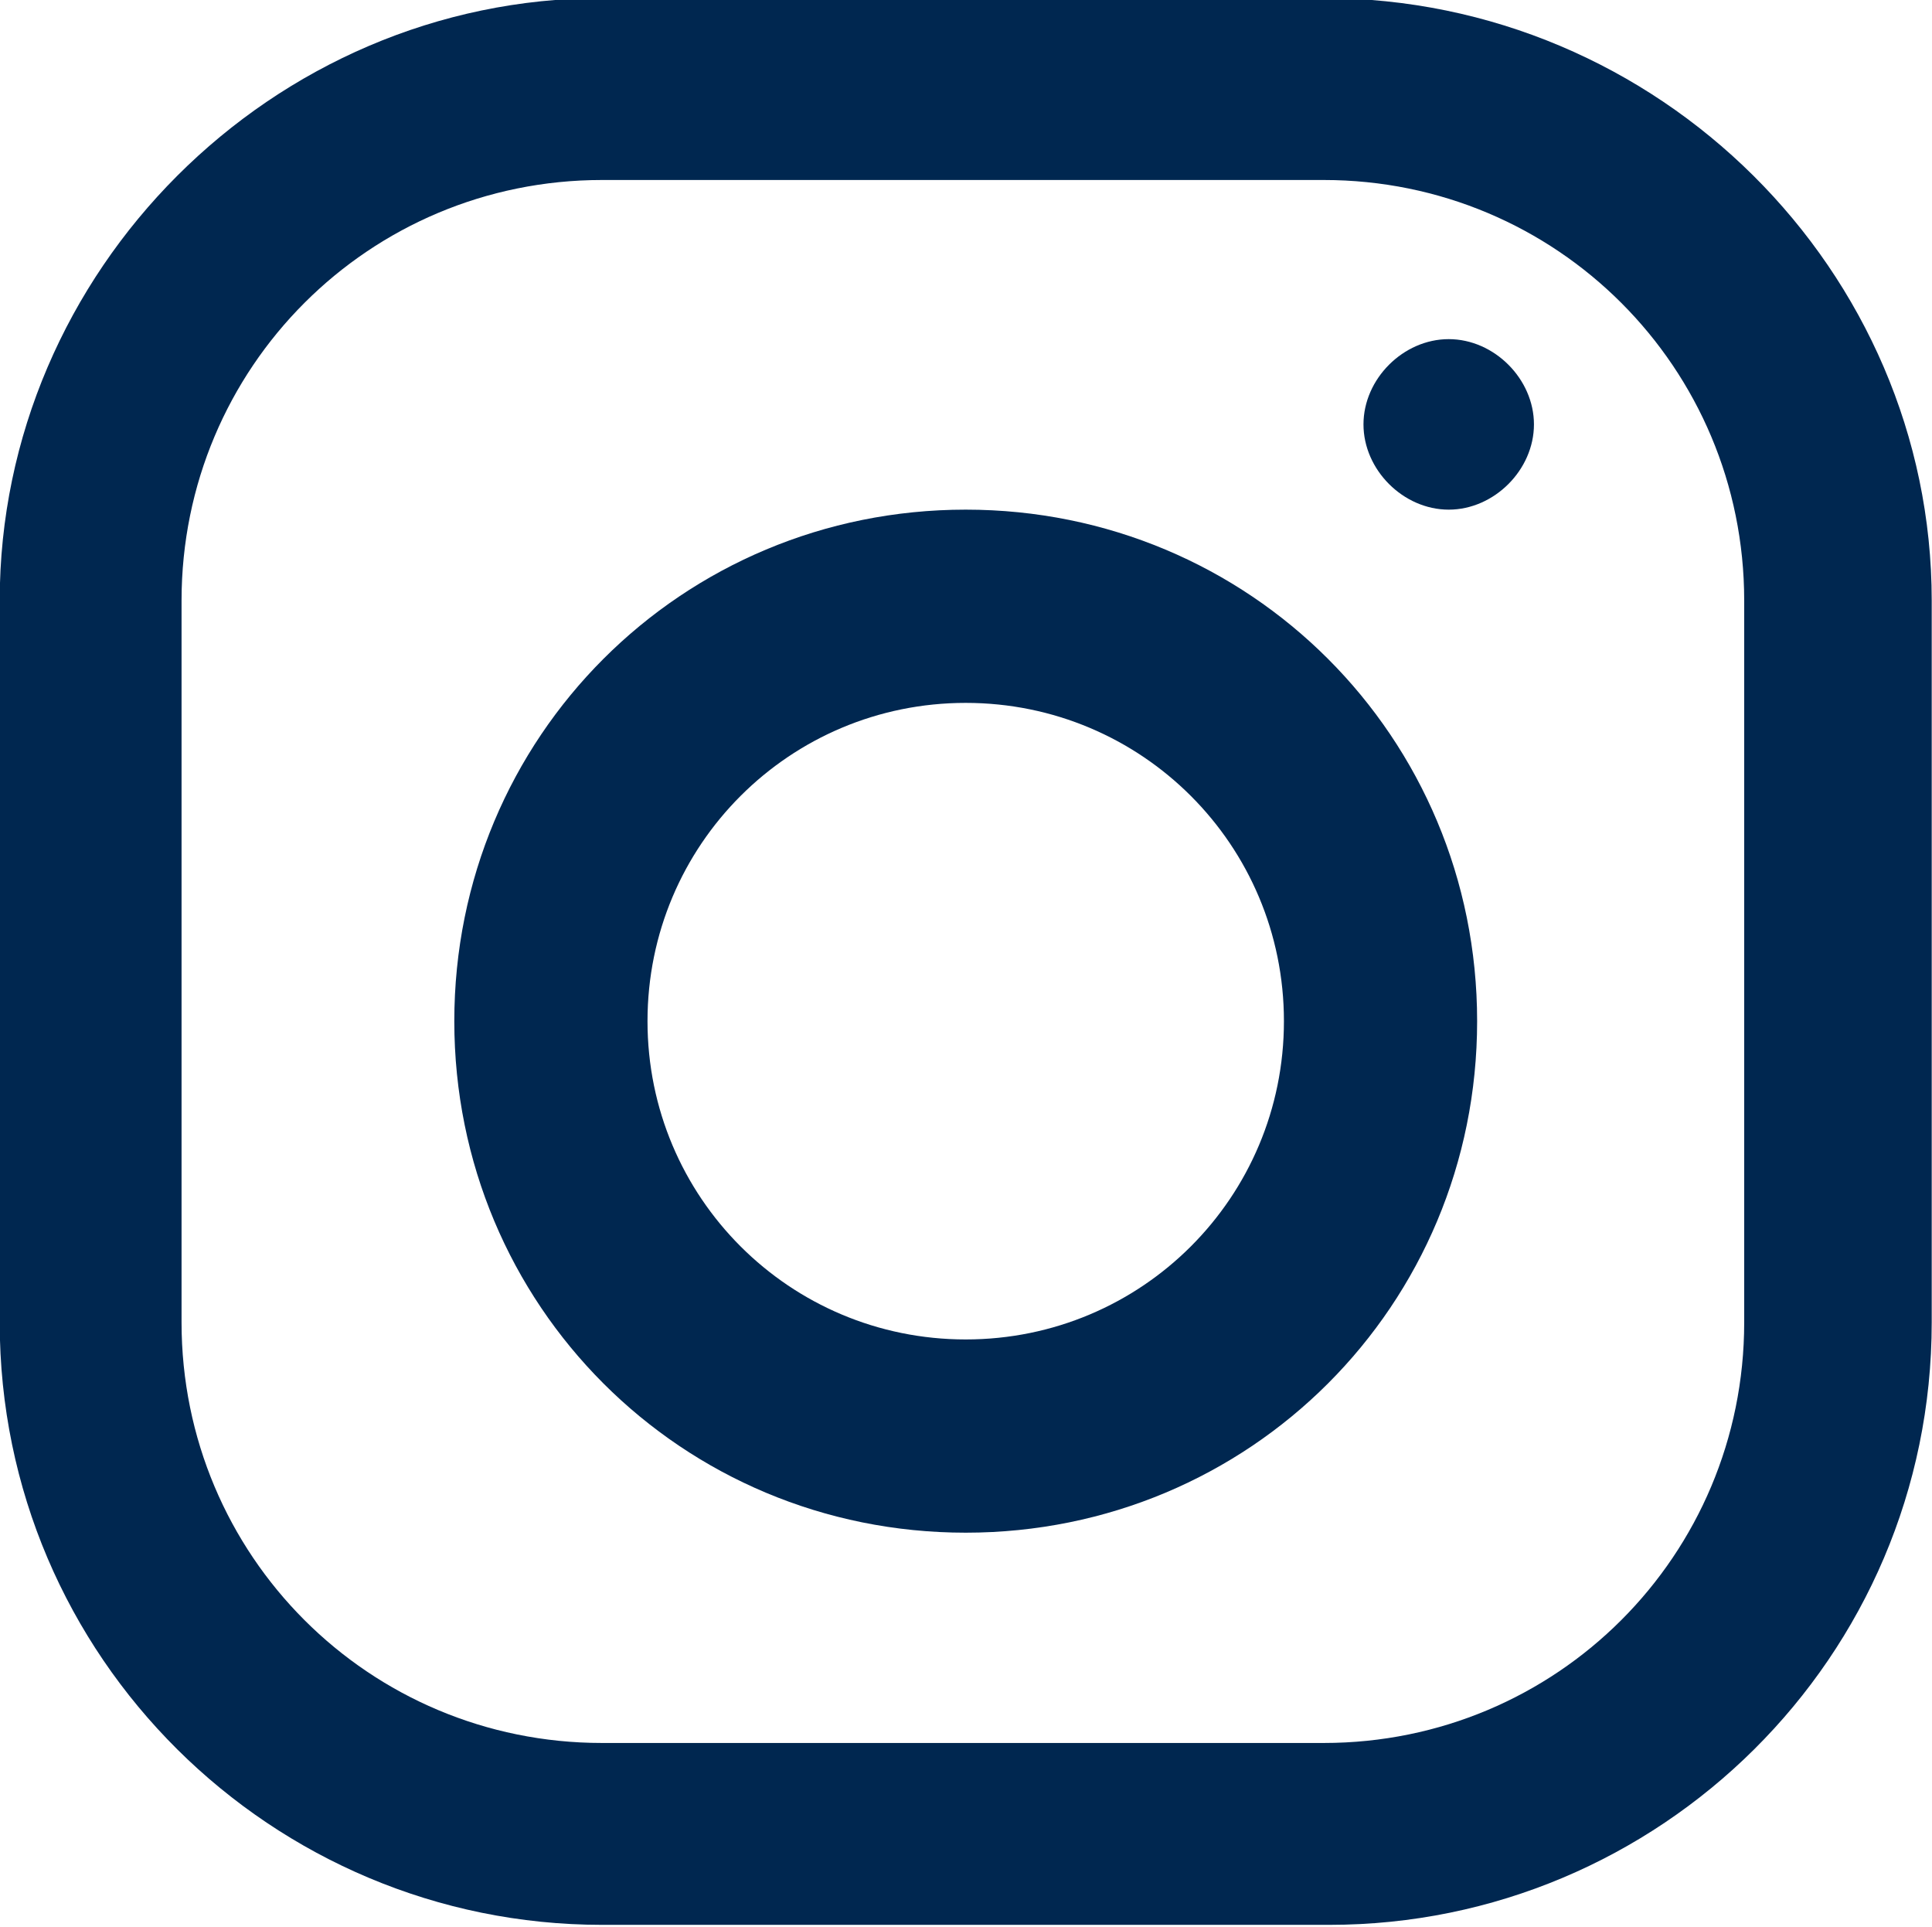 <?xml version="1.0" encoding="utf-8"?>
<!-- Generator: Adobe Illustrator 23.0.3, SVG Export Plug-In . SVG Version: 6.00 Build 0)  -->
<svg version="1.1" id="Laag_1" xmlns="http://www.w3.org/2000/svg" xmlns:xlink="http://www.w3.org/1999/xlink" x="0px" y="0px"
	 viewBox="0 0 34 33.9" style="enable-background:new 0 0 34 33.9;" xml:space="preserve">
<style type="text/css">
	.st0{fill:none;}
	.st1{clip-path:url(#SVGID_2_);}
	.st2{fill:#002750;}
</style>
<g id="_034-instagram" transform="translate(-0.005 -0.033)">
	<g id="Group_3">
		<path id="Clip_2-2" class="st0" d="M0,0h34v33.9H0V0z"/>
		<g>
			<defs>
				<rect id="SVGID_1_" x="0" y="0" width="34" height="33.9"/>
			</defs>
			<clipPath id="SVGID_2_">
				<use xlink:href="#SVGID_1_"  style="overflow:visible;"/>
			</clipPath>
			<g id="Group_3-2" class="st1">
				<path id="Fill_1" class="st2" d="M23.4,33.9H10.6C4.8,33.9,0,29.2,0,23.3V10.6C0,4.8,4.8,0,10.6,0h12.7C29.2,0,34,4.8,34,10.6
					v12.7C34,29.2,29.2,33.9,23.4,33.9z M10.6,3.2c-4.1,0-7.4,3.3-7.4,7.4v12.7c0,4.1,3.3,7.4,7.4,7.4h12.7c4.1,0,7.4-3.3,7.4-7.4
					V10.6c0-4.1-3.3-7.4-7.4-7.4L10.6,3.2z"/>
			</g>
		</g>
	</g>
	<path id="Fill_4" class="st2" d="M17,27c-5,0-9-4-9-9s4-9,9-9s9,4,9,9C26,23,22,27,17,27z M17,12.4c-3.1,0-5.6,2.5-5.6,5.6
		s2.5,5.6,5.6,5.6s5.6-2.5,5.6-5.6C22.6,14.9,20.1,12.4,17,12.4z"/>
	<path id="Fill_5" class="st2" d="M27,7.5C27,8.3,26.3,9,25.5,9S24,8.3,24,7.5S24.7,6,25.5,6S27,6.7,27,7.5z"/>
</g>
</svg>
